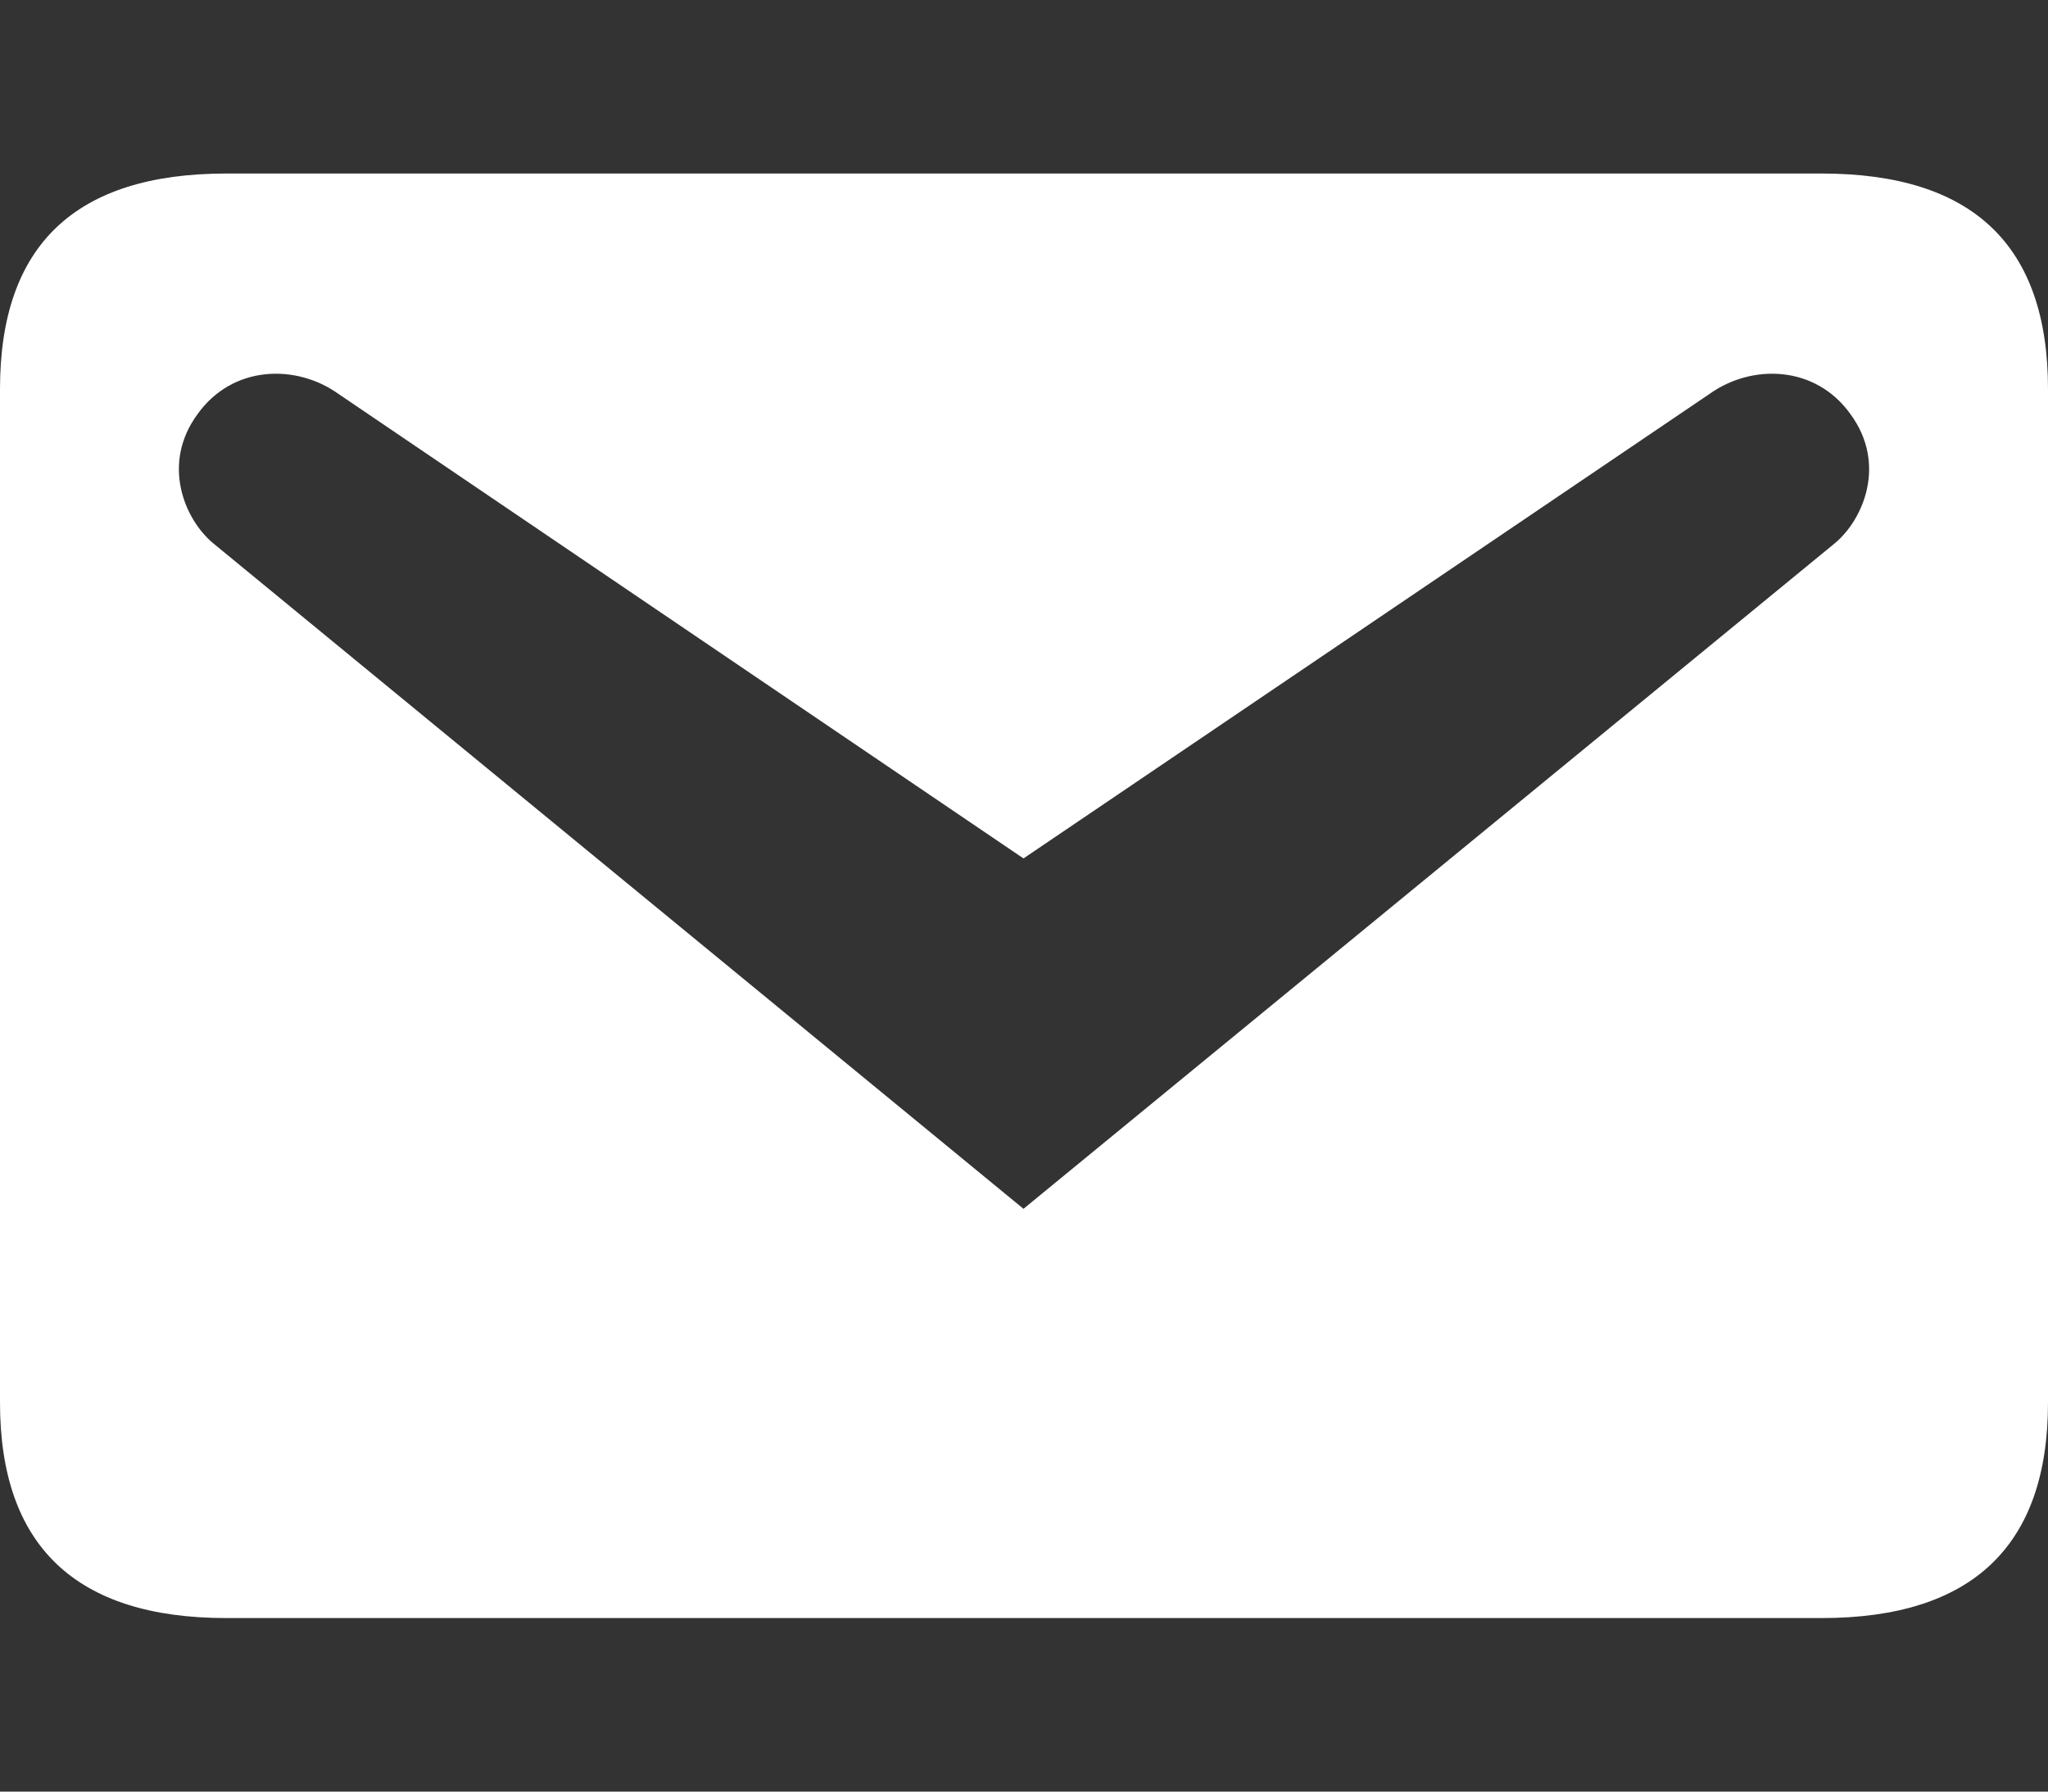 <?xml version="1.0" encoding="utf-8"?><svg width="8" height="7" viewBox="0 0 8 7" fill="none" xmlns="http://www.w3.org/2000/svg">
<rect x="0" y="0" width="8" height="7" fill="#333333" stroke="none"/>
<path d="M0.884 0.678H7.116C7.704 0.678 8 0.956 8 1.52V5.48C8 6.04 7.704 6.322 7.116 6.322H0.884C0.296 6.322 0 6.04 0 5.48V1.52C0 0.956 0.296 0.678 0.884 0.678ZM3.998 4.723L7.168 2.122C7.28 2.028 7.37 1.812 7.229 1.619C7.092 1.426 6.843 1.421 6.678 1.539L3.998 3.354L1.322 1.539C1.157 1.421 0.908 1.426 0.771 1.619C0.63 1.812 0.72 2.028 0.832 2.122L3.998 4.723Z" fill="#fff"/>
</svg>
